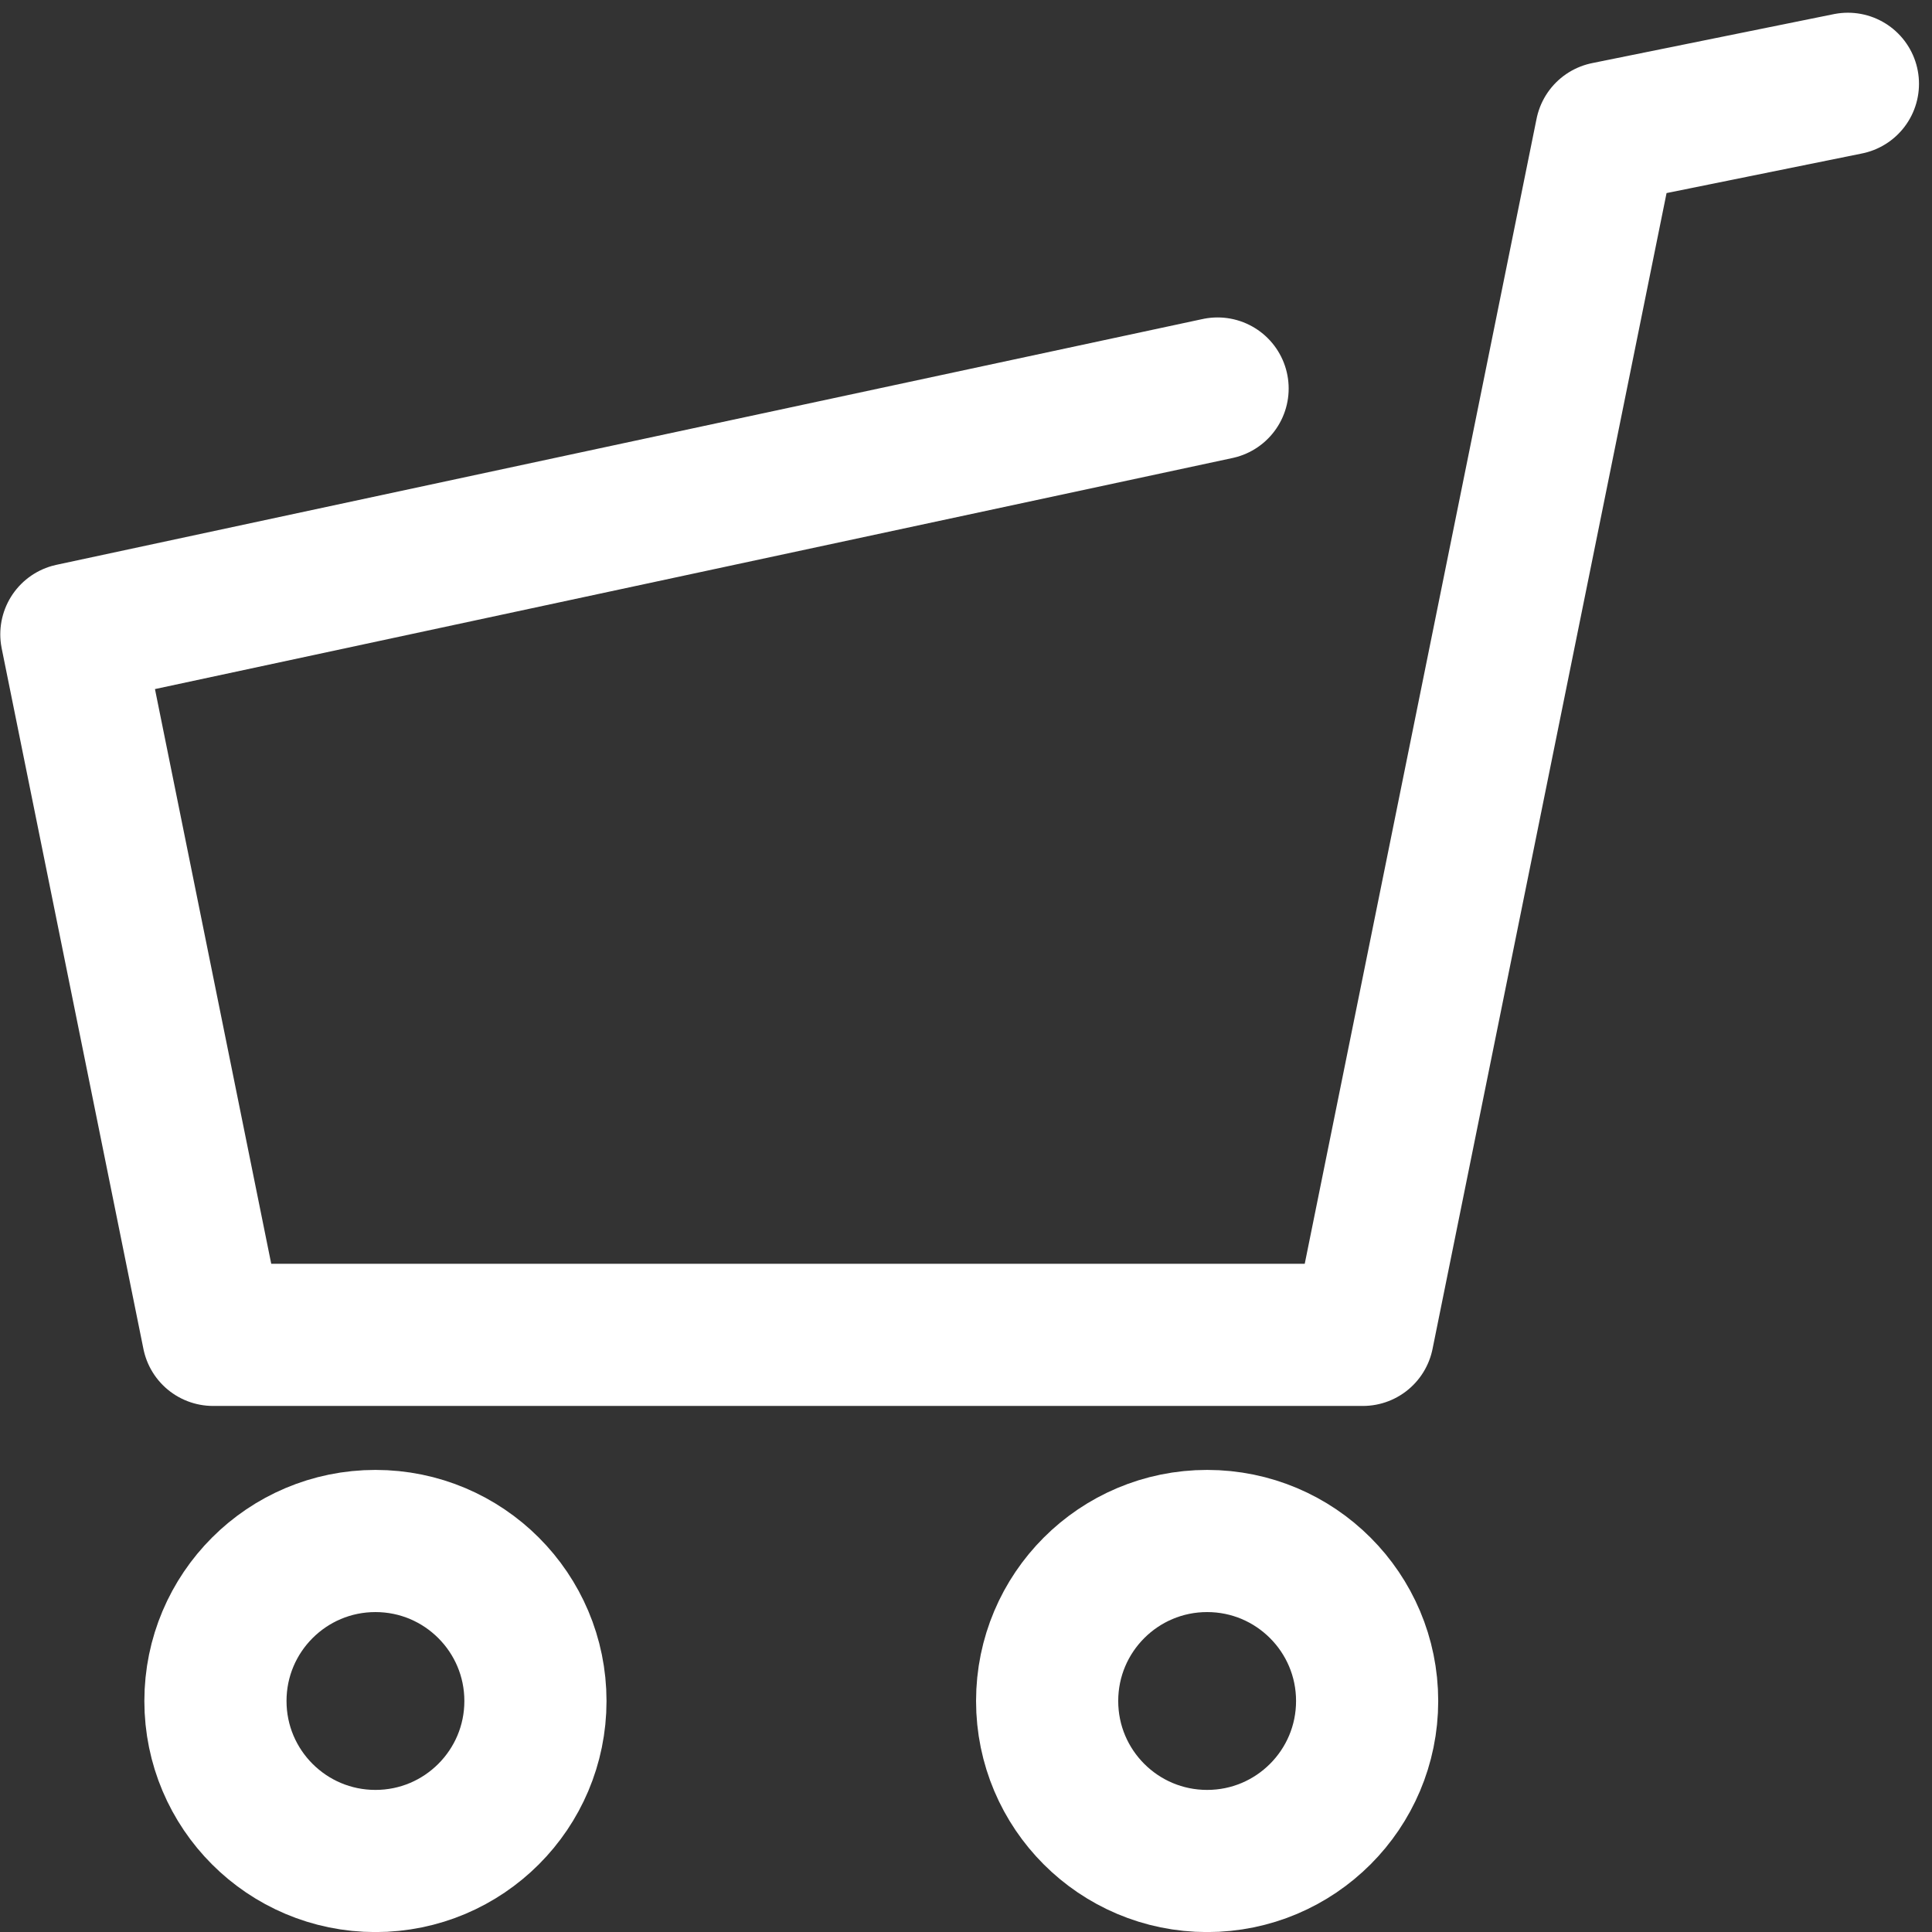 <svg height="27.181" viewBox="0 0 27.181 27.181" width="27.181" xmlns="http://www.w3.org/2000/svg"><rect x="0" y="0" width="27.181" height="27.181" fill="#333333" stroke="none"/><g fill="none" stroke="#fff" stroke-linecap="round" stroke-width="2" transform="translate(-6271.302 -6365.879)"><circle cx="6276.584" cy="6389.81" r="2.251" stroke-miterlimit="10"/><circle cx="6288.285" cy="6389.81" r="2.251" stroke-miterlimit="10"/><path d="m6297.3 6367.058-3.4.689-3.424 16.912h-16.176l-1.994-9.856 16.126-3.458" stroke-linejoin="round"/></g></svg>